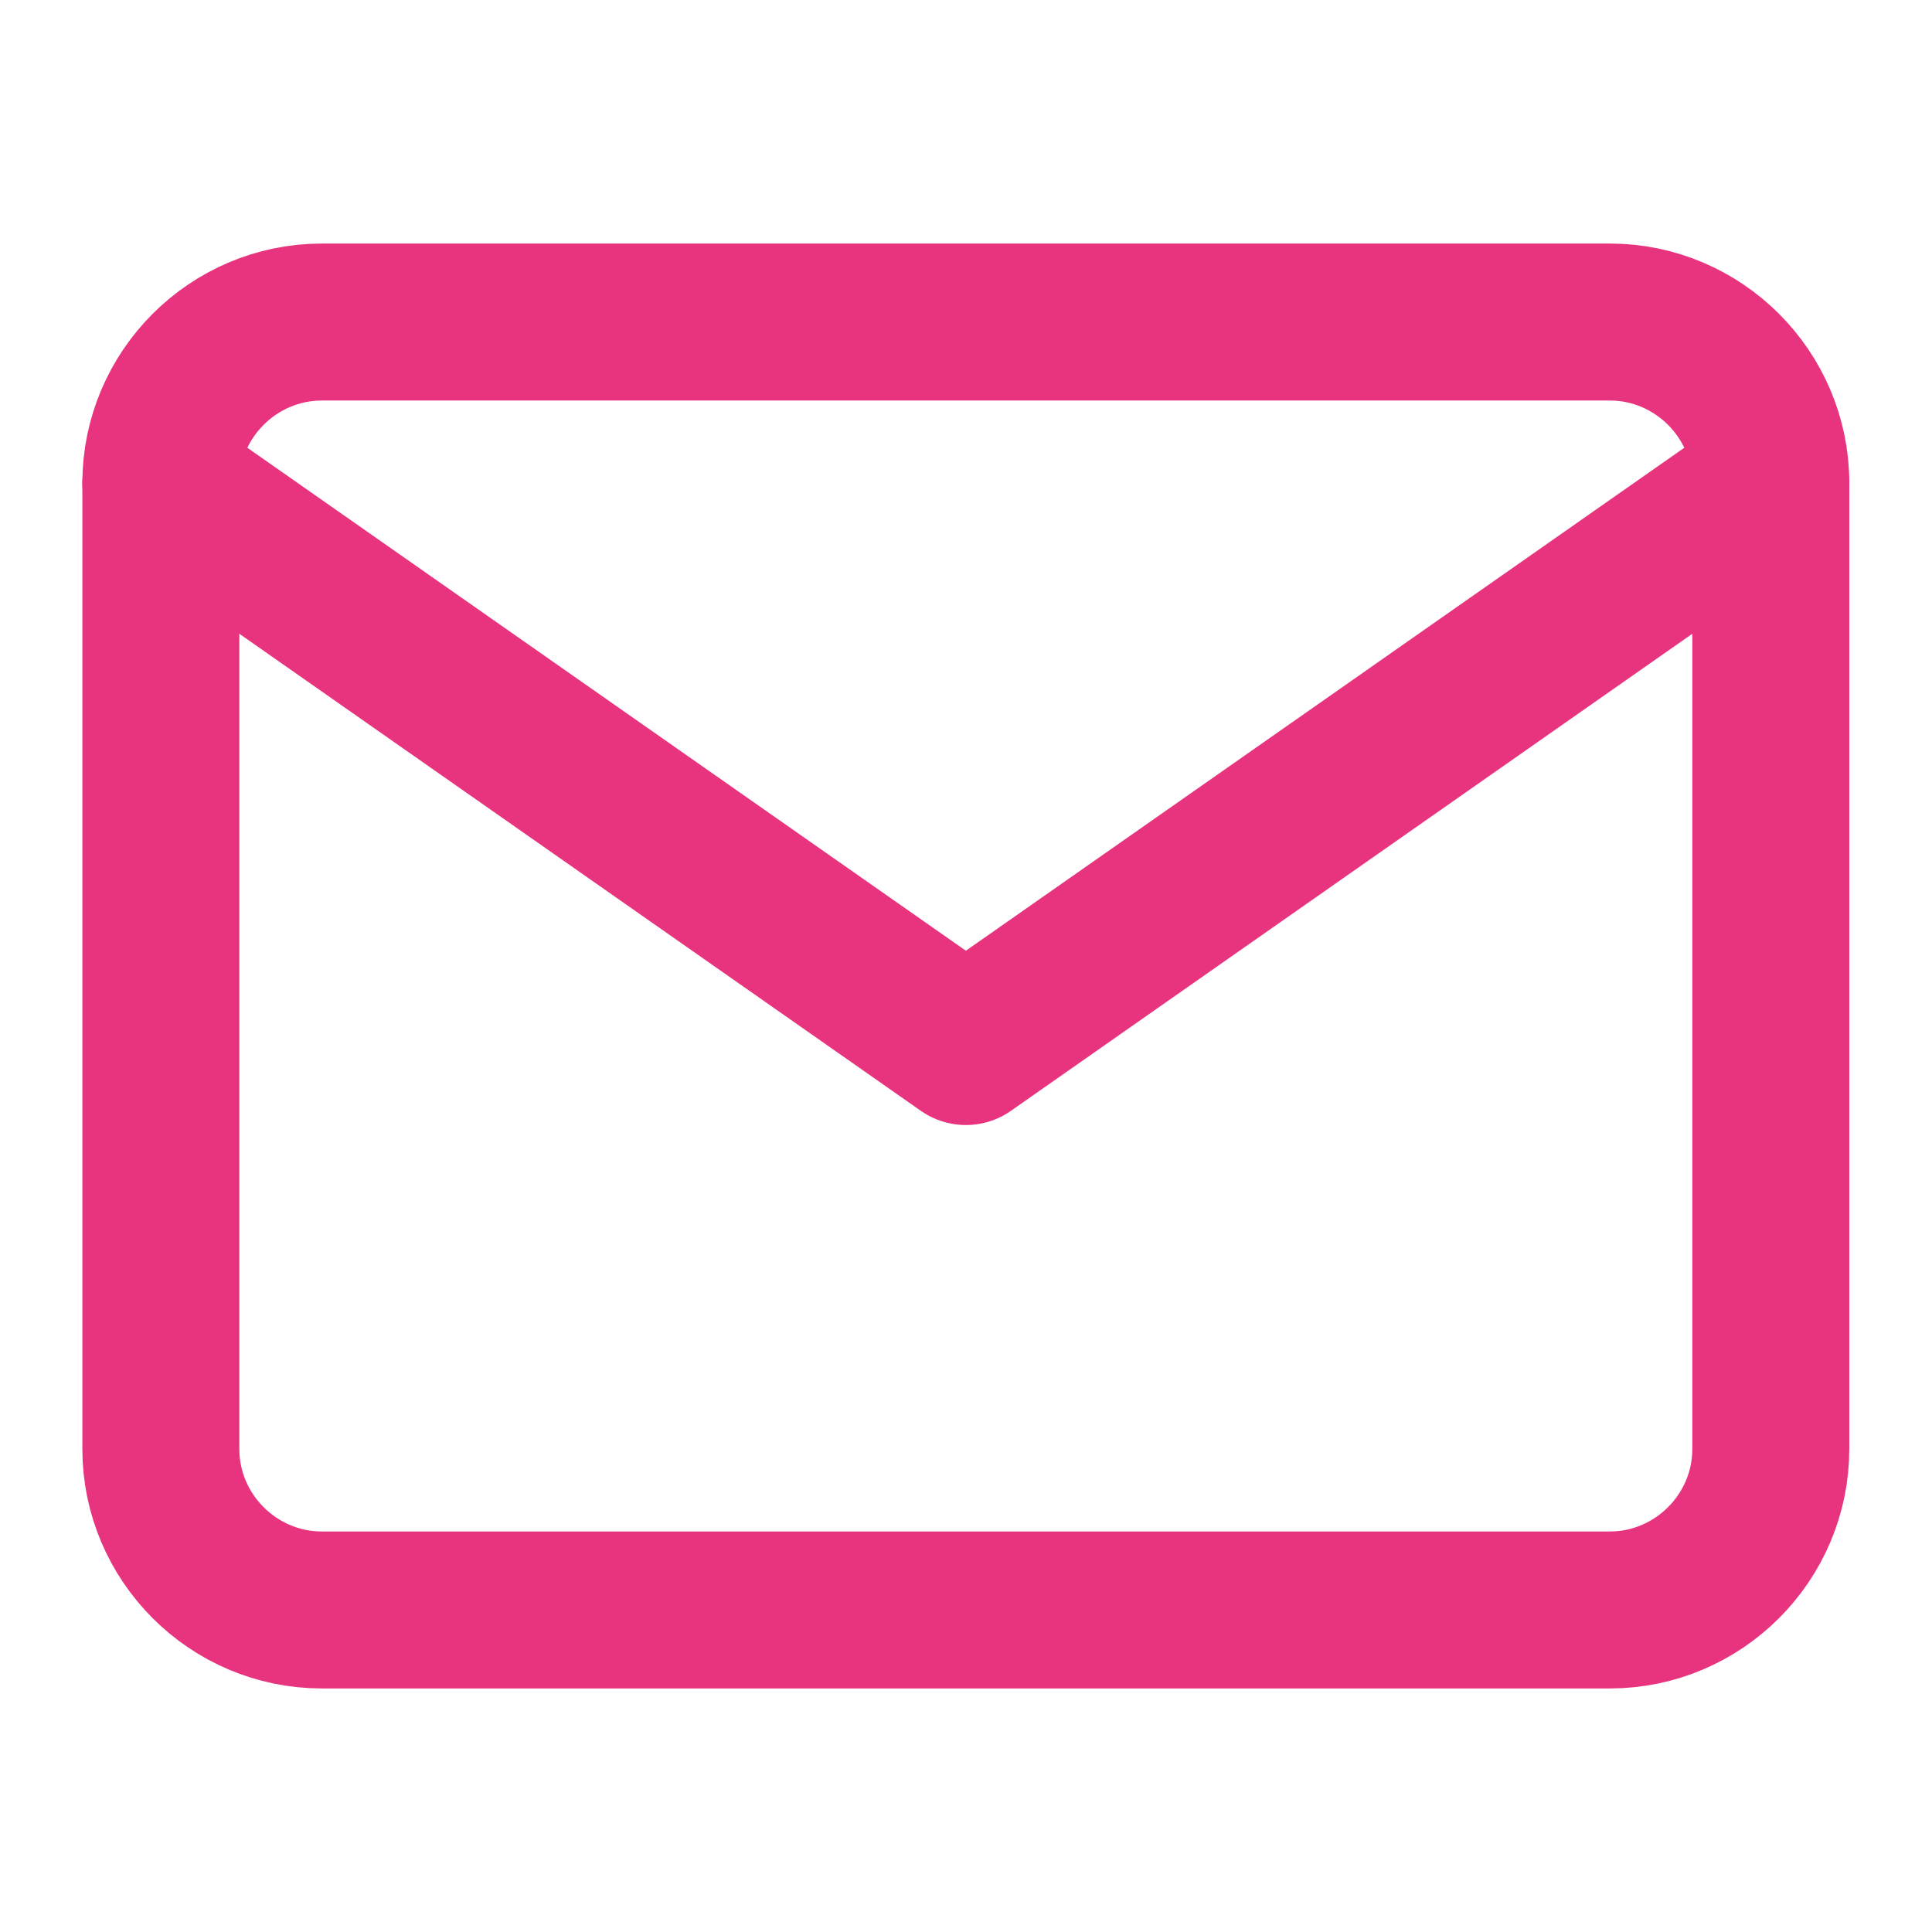 <svg width="16" height="16" viewBox="0 0 16 16" fill="none" xmlns="http://www.w3.org/2000/svg">
<path d="M2.665 2.667H13.332C14.065 2.667 14.665 3.267 14.665 4V12C14.665 12.733 14.065 13.333 13.332 13.333H2.665C1.932 13.333 1.332 12.733 1.332 12V4C1.332 3.267 1.932 2.667 2.665 2.667Z" stroke="#E8347E" stroke-width="1.3" stroke-linecap="round" stroke-linejoin="round"/>
<path d="M14.665 4L7.999 8.667L1.332 4" stroke="#E8347E" stroke-width="1.3" stroke-linecap="round" stroke-linejoin="round"/>
</svg>
